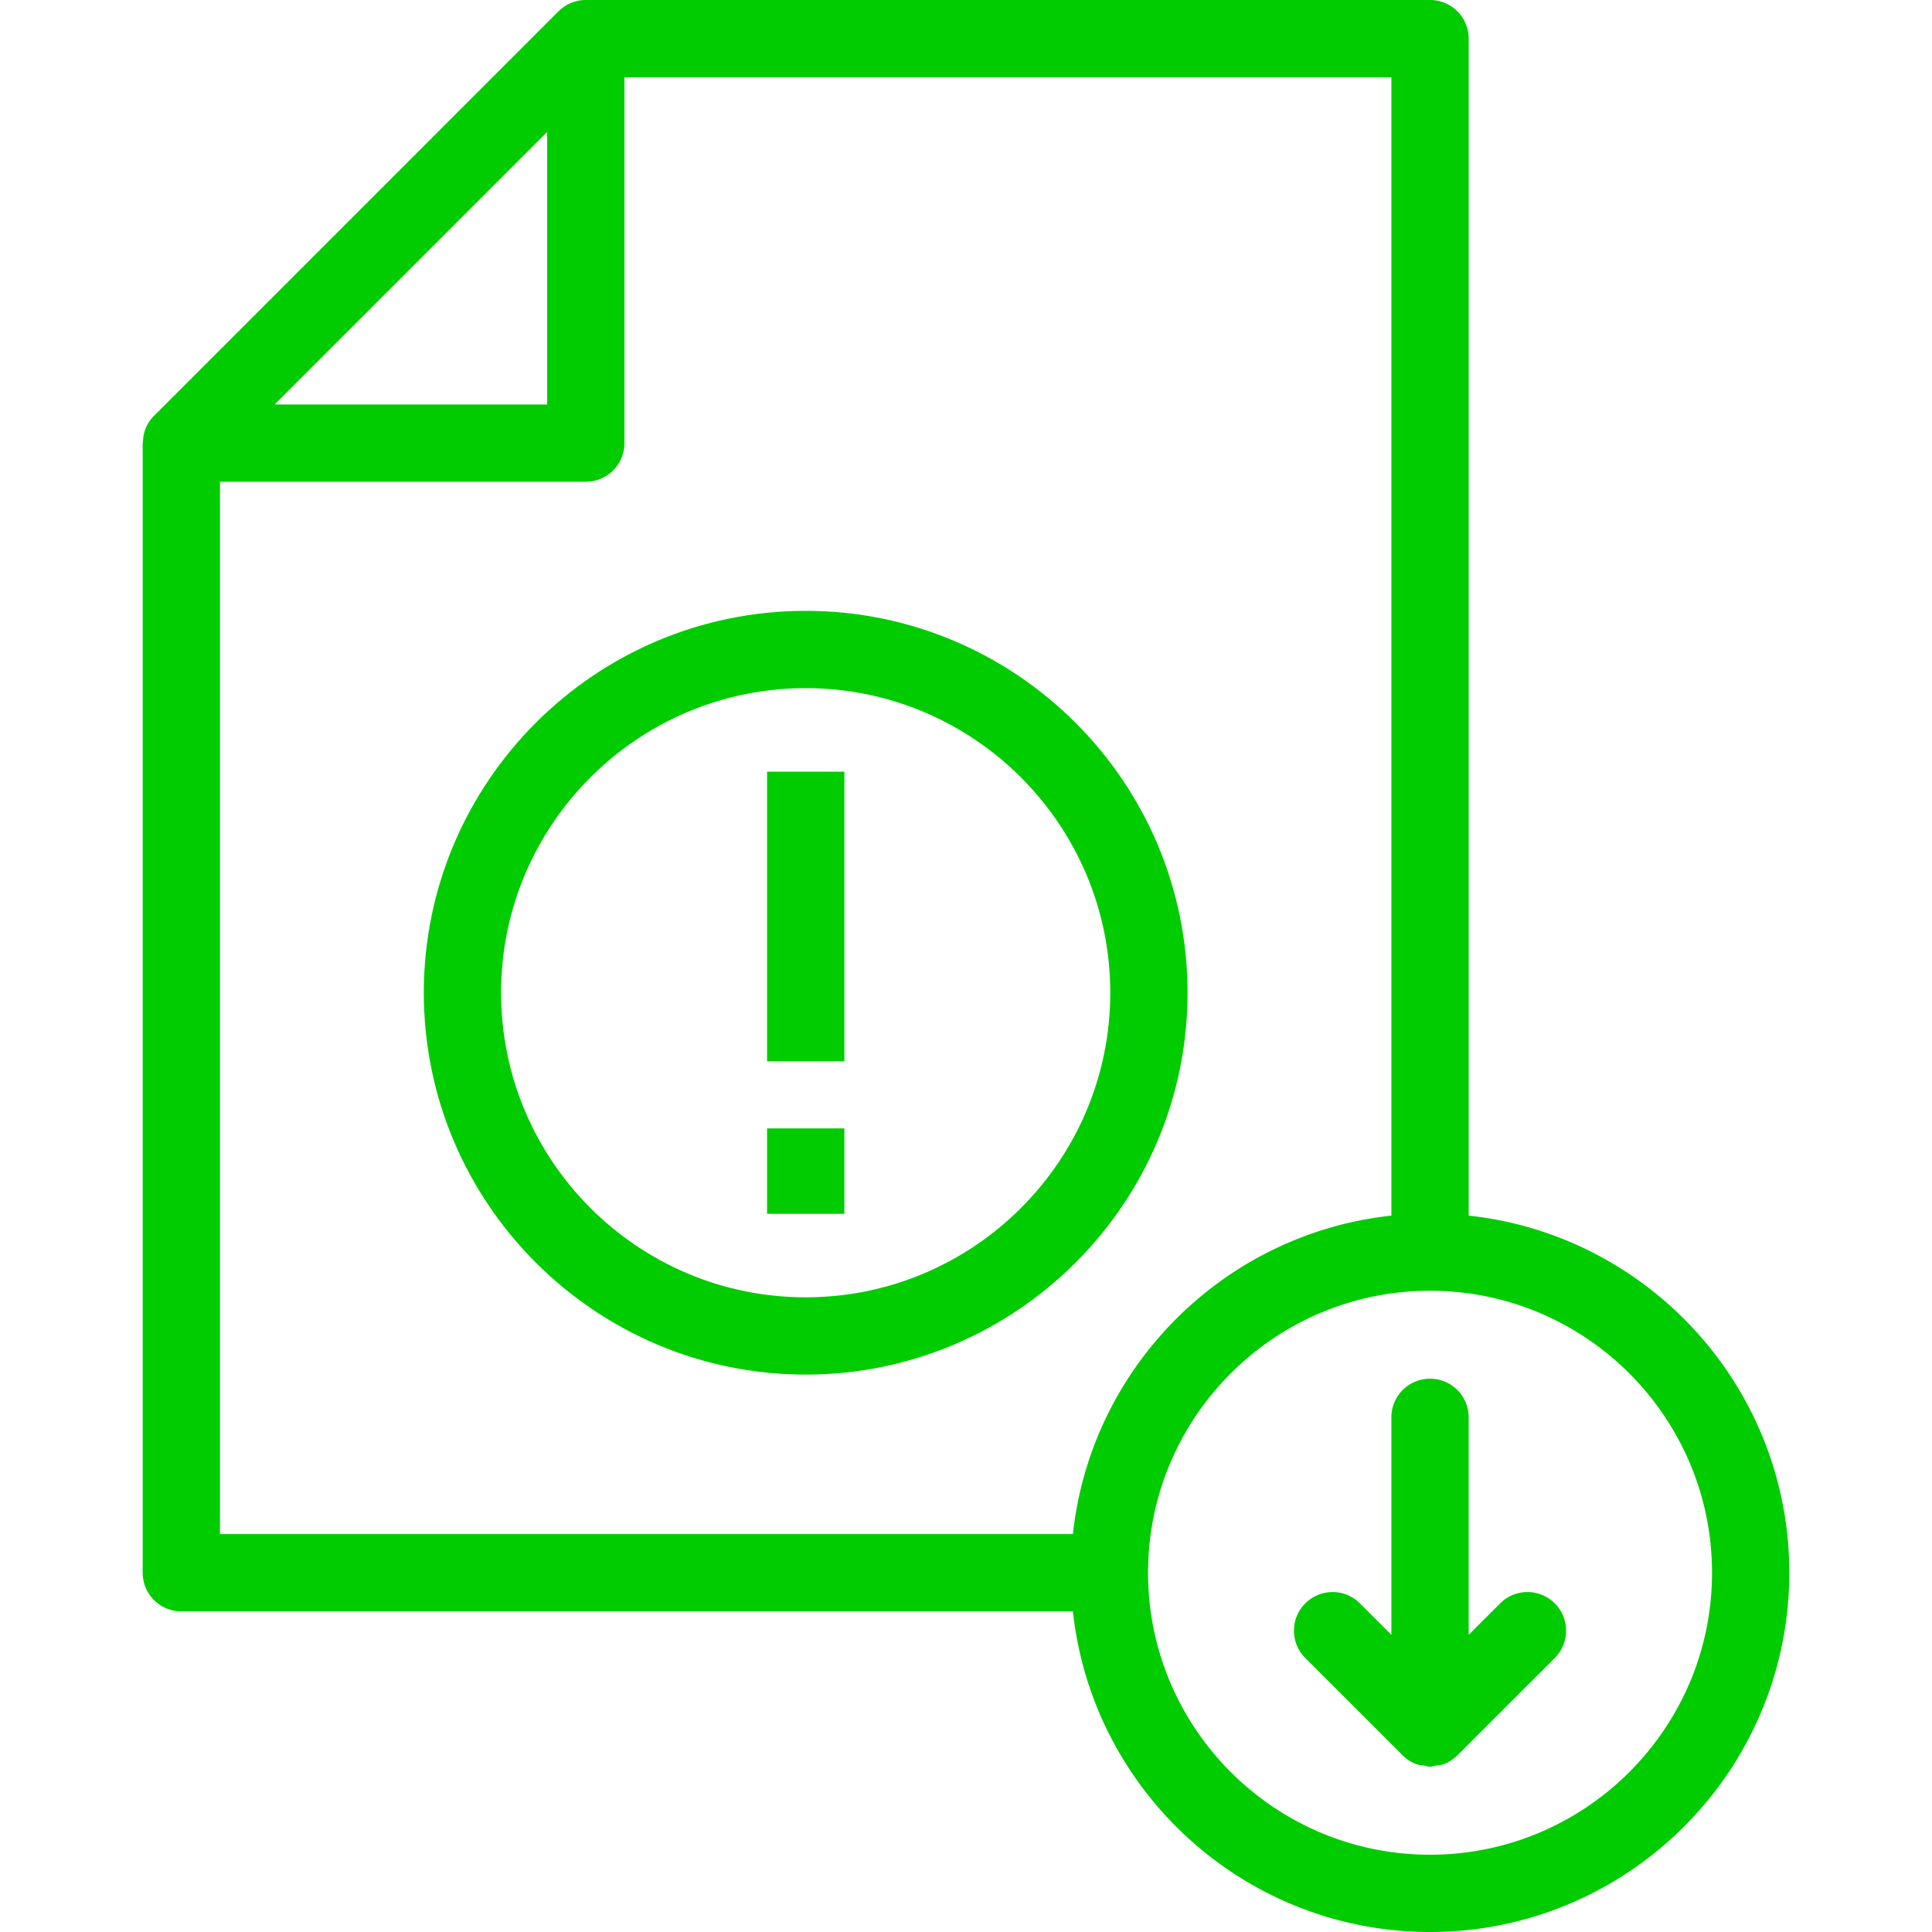 <svg xmlns="http://www.w3.org/2000/svg" version="1.1" xmlns:xlink="http://www.w3.org/1999/xlink" width="512" height="512" x="0" y="0" viewBox="0 0 445.255 445.255" style="enable-background:new 0 0 512 512" xml:space="preserve"><g><path d="M32.886 362.457a8.9 8.9 0 0 0 8.905 8.905h205.48c4.458 41.481 39.655 73.893 82.301 73.893 45.656 0 82.798-37.142 82.798-82.798 0-42.645-32.412-77.842-73.893-82.301V8.905A8.903 8.903 0 0 0 329.572 0H135.007a8.885 8.885 0 0 0-3.43.692 8.893 8.893 0 0 0-2.874 1.924L35.514 95.811a8.893 8.893 0 0 0-1.938 2.891c-.406.975-.586 2.032-.626 3.104-.004.111-.064.204-.064.316l.001.002-.001.002zm361.673 0c0 35.838-29.15 64.988-64.988 64.988s-64.988-29.15-64.988-64.988 29.15-64.988 64.988-64.988 64.988 29.15 64.988 64.988zm-73.893-82.301c-38.553 4.144-69.252 34.842-73.396 73.396H50.696V111.027h84.311a8.903 8.903 0 0 0 8.905-8.905V17.81h176.754zM63.292 93.217l62.81-62.814v62.814z" fill="#00cc00" opacity="1" data-original="#000000"></path><path d="M97.674 228.785c0 48.526 39.481 88.007 88.007 88.007s88.007-39.482 88.007-88.007-39.482-88.007-88.007-88.007c-48.526-.001-88.007 39.481-88.007 88.007zm158.204 0c0 38.708-31.49 70.197-70.197 70.197-38.708 0-70.197-31.489-70.197-70.197s31.489-70.197 70.197-70.197c38.707-.001 70.197 31.489 70.197 70.197z" fill="#00cc00" opacity="1" data-original="#000000"></path><path d="M176.781 177.838h17.816v66.753h-17.816zM176.781 260.055h17.816v19.679h-17.816zM320.666 326.645v50.122l-7.253-7.249c-3.479-3.479-9.114-3.479-12.592 0s-3.479 9.114 0 12.592l22.425 22.416a8.875 8.875 0 0 0 2.945 1.966c.656.269 1.358.307 2.049.413.452.071.859.268 1.331.268s.879-.198 1.331-.268c.692-.106 1.393-.144 2.049-.413a8.865 8.865 0 0 0 2.945-1.966l22.425-22.416c3.479-3.479 3.479-9.114 0-12.592s-9.114-3.479-12.592 0l-7.253 7.249v-50.122c0-4.922-3.983-8.905-8.905-8.905s-8.905 3.983-8.905 8.905z" fill="#00cc00" opacity="1" data-original="#000000"></path></g></svg>